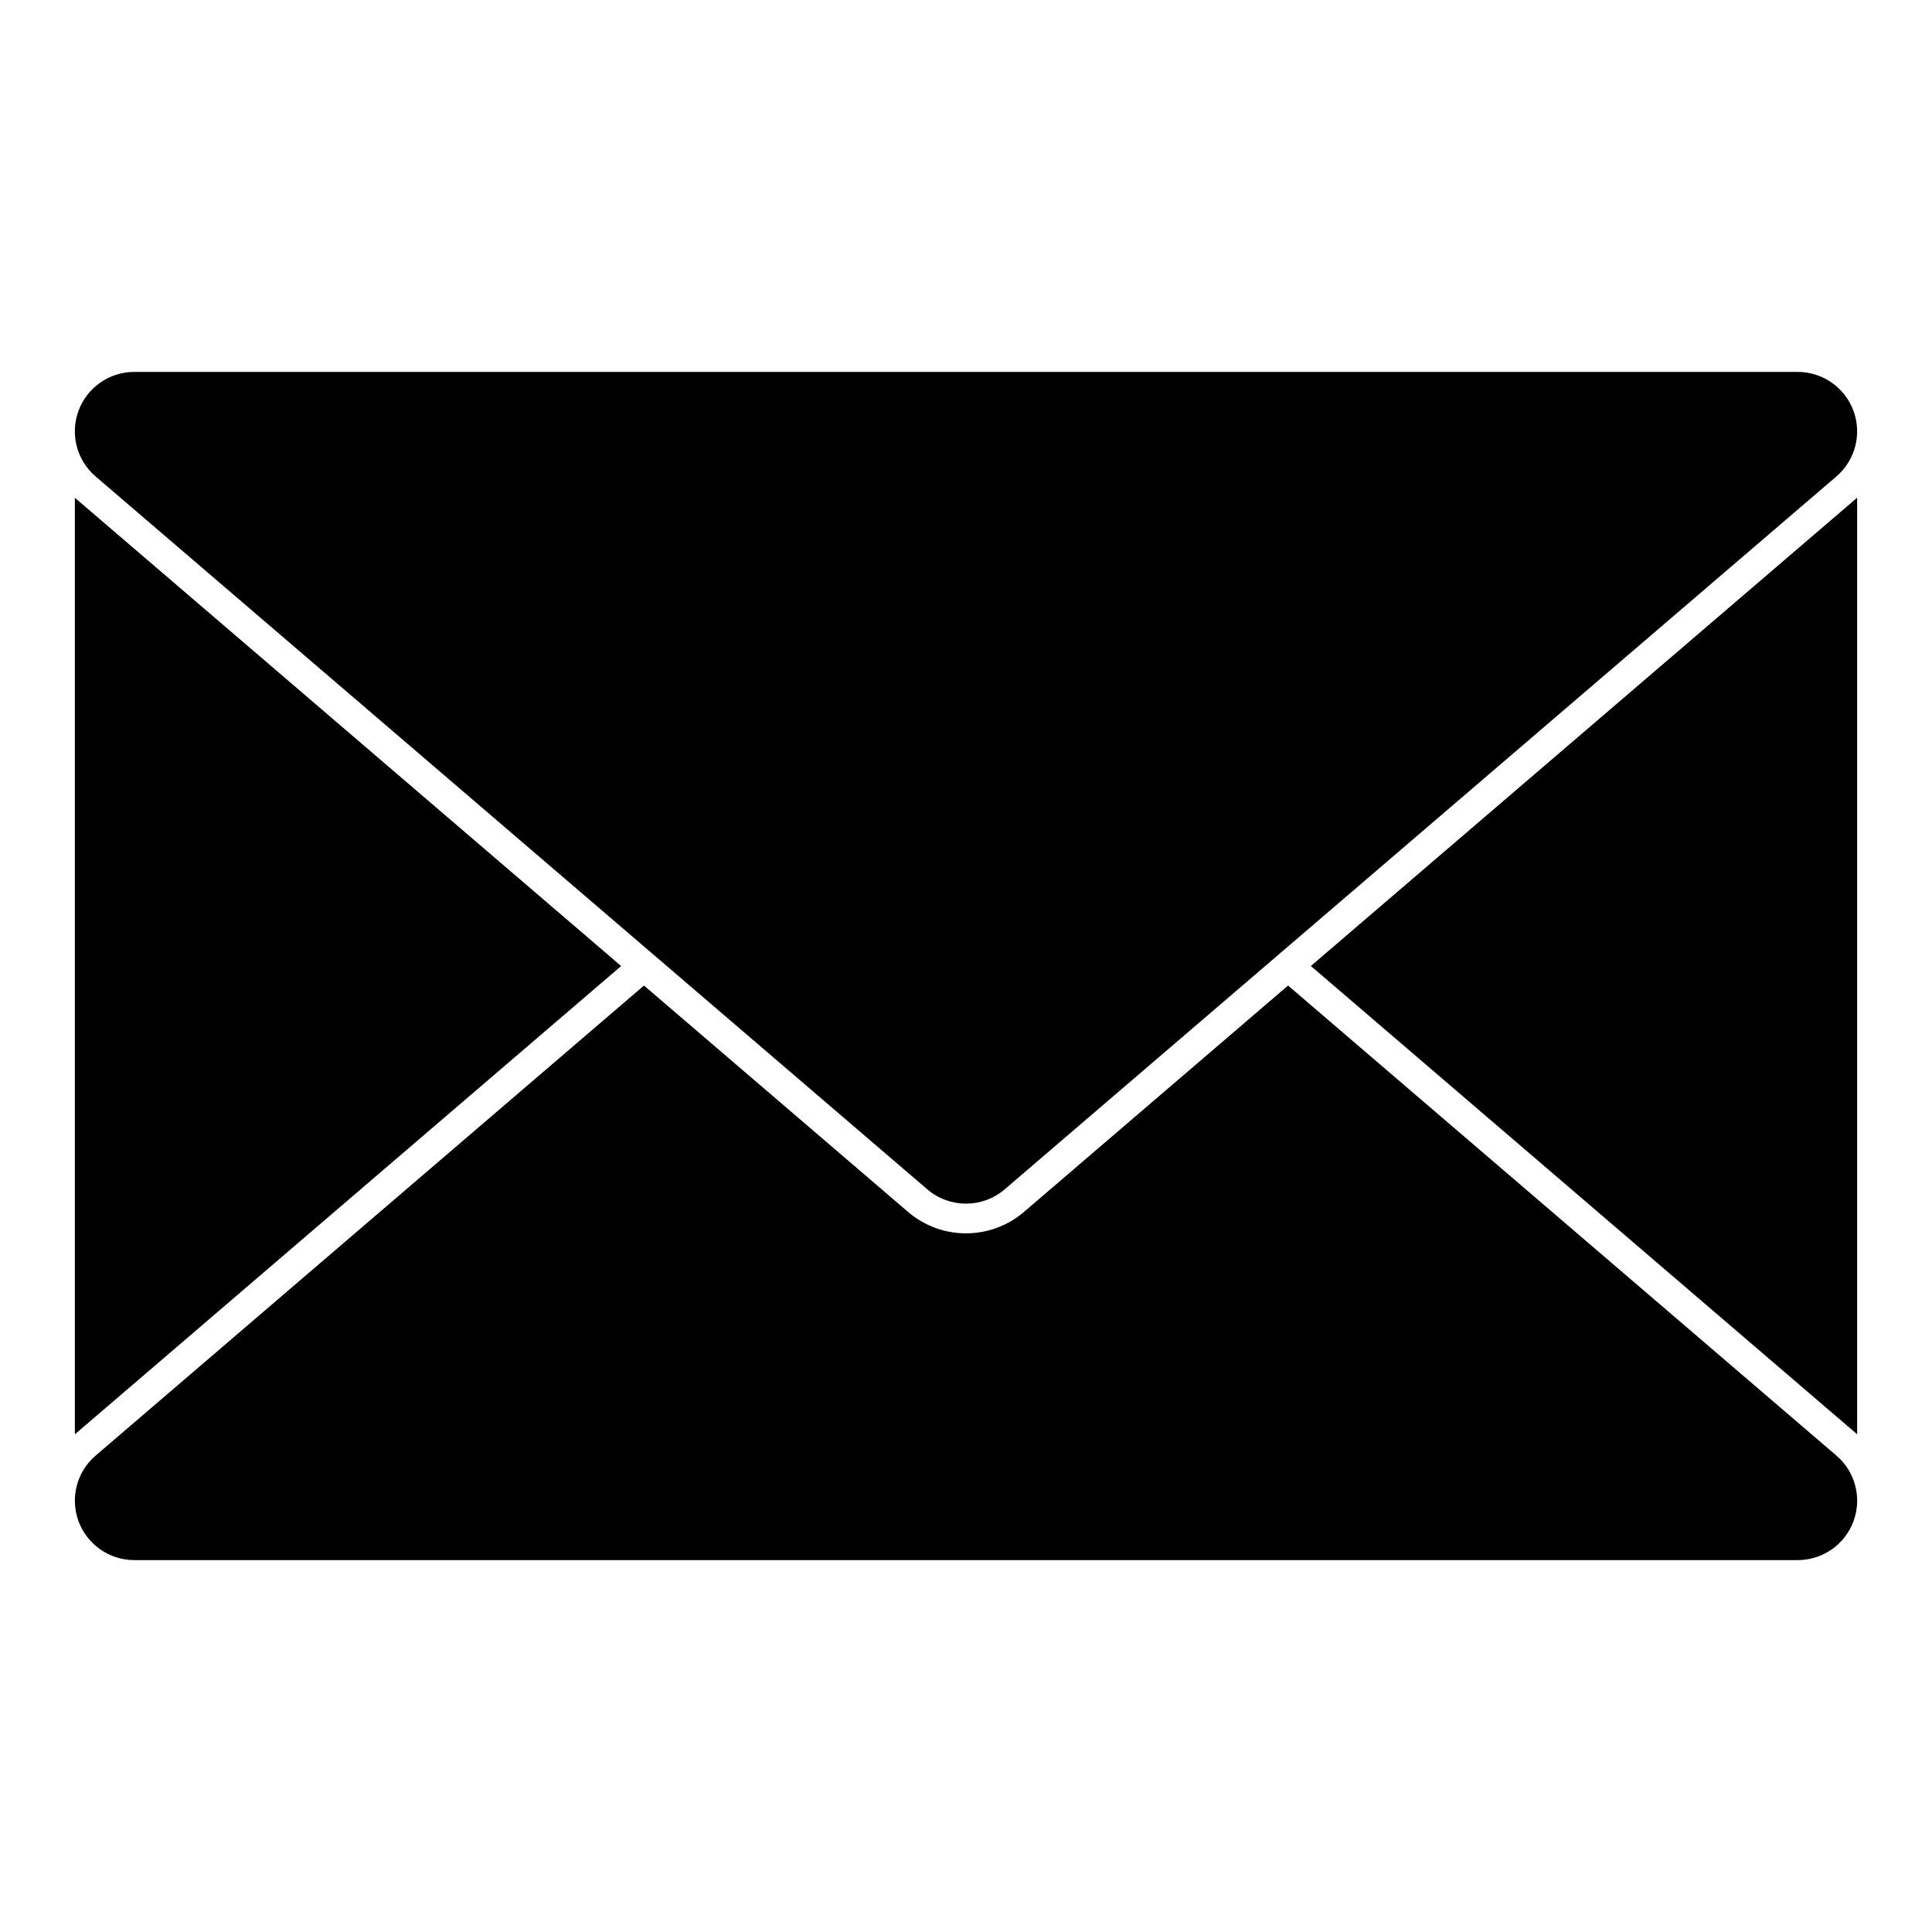 <?xml version="1.0" encoding="UTF-8"?>
<!-- Uploaded to: SVG Repo, www.svgrepo.com, Generator: SVG Repo Mixer Tools -->
<svg fill="#000000" width="800px" height="800px" version="1.1" viewBox="144 144 512 512" xmlns="http://www.w3.org/2000/svg">
 <path d="m485.35 405.18 145.32 124.57c5.008 4.281 6.801 11.227 4.519 17.414-2.281 6.172-8.188 10.281-14.77 10.281h-440.83c-6.582 0-12.484-4.109-14.77-10.281-2.281-6.188-0.488-13.129 4.519-17.414l145.32-124.57 69.98 59.984c4.426 3.793 9.887 5.684 15.367 5.684h0.25c5.383-0.062 10.77-1.953 15.113-5.684l69.98-59.984zm150.81-129.27v248.19c-0.125-0.109-0.25-0.219-0.379-0.332l-144.39-123.77 144.39-123.77c0.125-0.109 0.25-0.219 0.379-0.332zm-472.32 0c0.125 0.109 0.25 0.219 0.379 0.332l144.39 123.77-144.39 123.77c-0.125 0.109-0.25 0.219-0.379 0.332zm466.83-5.652-220.42 188.93c-5.902 5.055-14.594 5.055-20.5 0l-220.42-188.93c-5.008-4.281-6.801-11.227-4.519-17.414 2.281-6.172 8.188-10.281 14.77-10.281h440.83c6.582 0 12.484 4.109 14.77 10.281 2.281 6.188 0.488 13.129-4.519 17.414z" fill-rule="evenodd"/>
</svg>